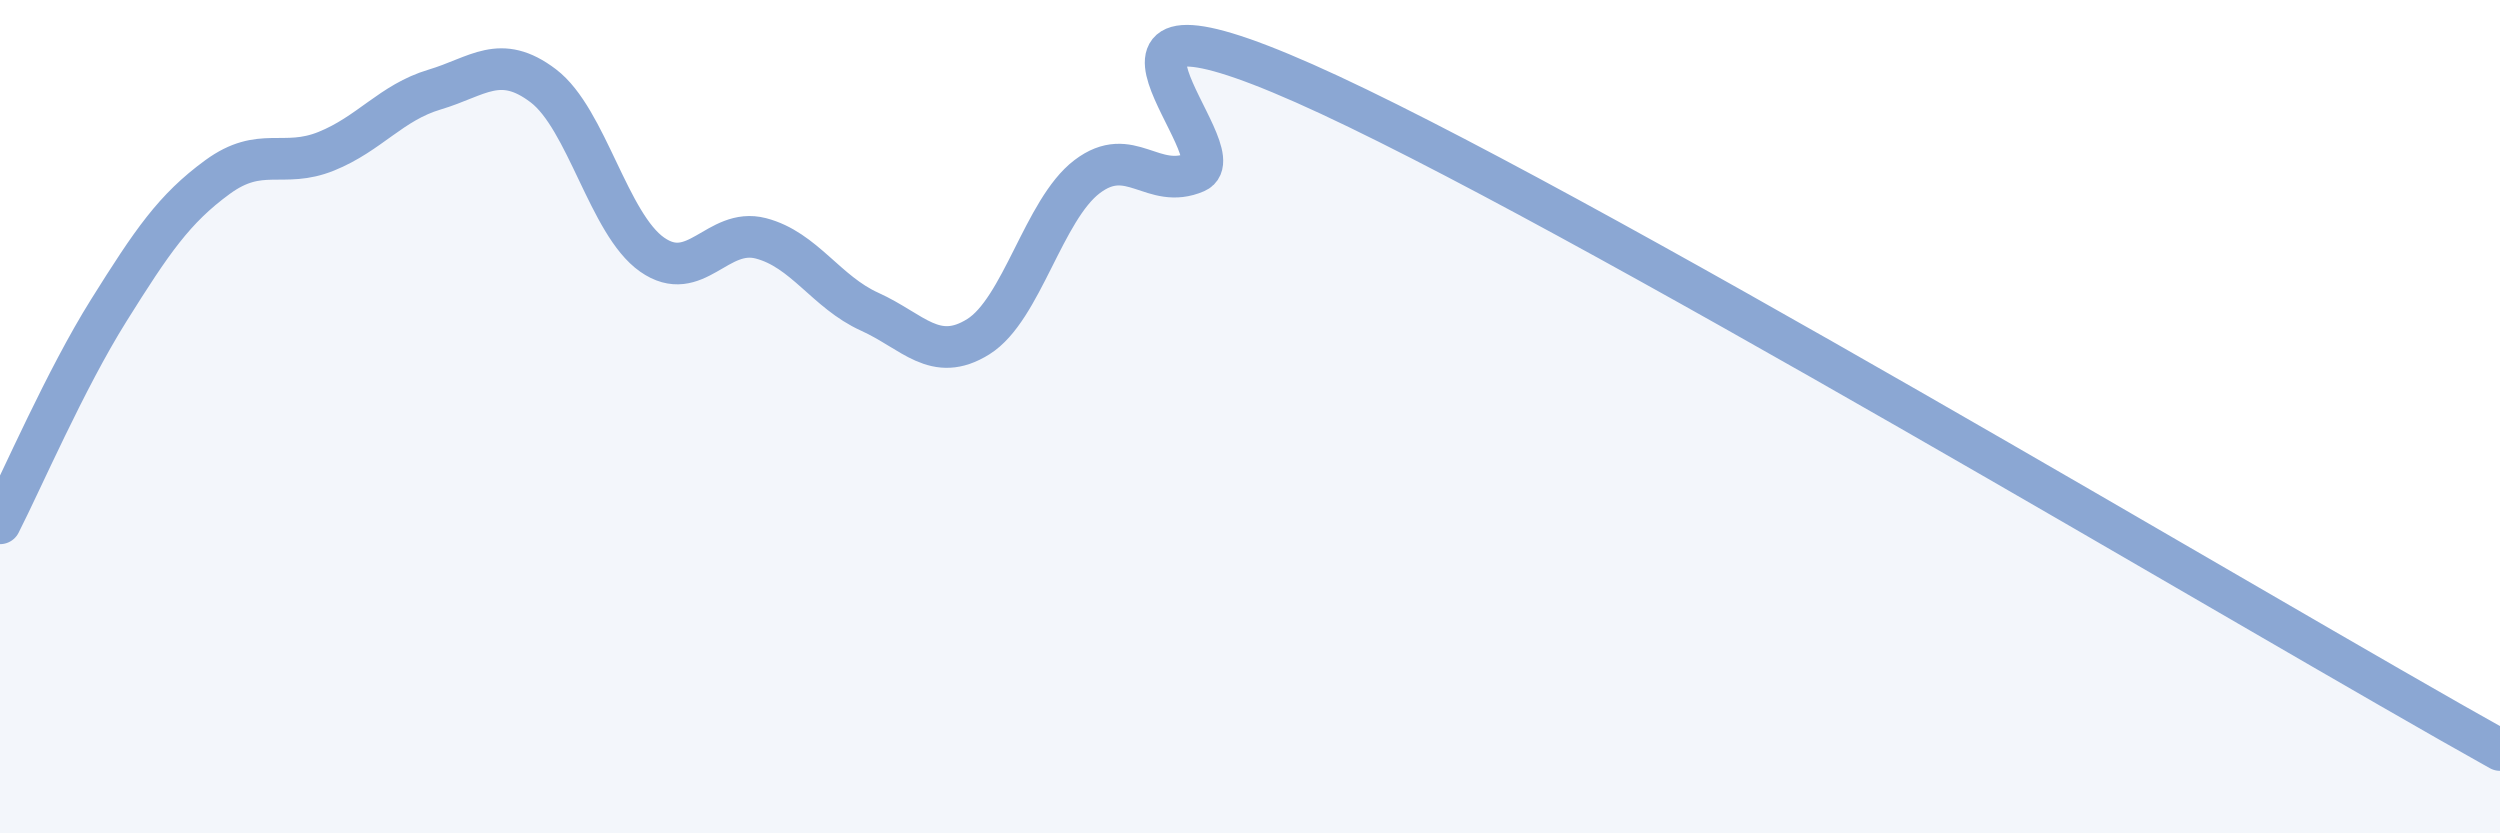 
    <svg width="60" height="20" viewBox="0 0 60 20" xmlns="http://www.w3.org/2000/svg">
      <path
        d="M 0,12.56 C 0.52,11.54 1.57,9.11 2.61,7.45 C 3.65,5.79 4.18,5.01 5.22,4.25 C 6.26,3.49 6.79,4.05 7.83,3.63 C 8.87,3.21 9.39,2.46 10.43,2.15 C 11.47,1.84 12,1.27 13.04,2.06 C 14.08,2.85 14.61,5.38 15.65,6.11 C 16.69,6.84 17.22,5.45 18.26,5.72 C 19.3,5.99 19.83,7.01 20.87,7.48 C 21.91,7.95 22.44,8.73 23.48,8.08 C 24.52,7.43 25.05,5.03 26.09,4.24 C 27.13,3.45 27.66,4.58 28.7,4.13 C 29.74,3.68 25.04,-0.77 31.3,2 C 37.56,4.77 54.26,14.8 60,18L60 20L0 20Z"
        fill="#8ba7d3"
        opacity="0.1"
        stroke-linecap="round"
        stroke-linejoin="round"
      />
      <path
        d="M 0,12.56 C 0.52,11.54 1.57,9.11 2.61,7.45 C 3.65,5.79 4.18,5.01 5.22,4.25 C 6.26,3.49 6.79,4.05 7.83,3.63 C 8.87,3.21 9.39,2.46 10.43,2.15 C 11.47,1.84 12,1.27 13.04,2.06 C 14.08,2.85 14.61,5.38 15.65,6.11 C 16.69,6.84 17.22,5.45 18.26,5.72 C 19.3,5.99 19.83,7.01 20.87,7.48 C 21.91,7.95 22.44,8.73 23.48,8.08 C 24.52,7.43 25.05,5.03 26.09,4.24 C 27.13,3.45 27.66,4.58 28.7,4.13 C 29.74,3.68 25.04,-0.77 31.3,2 C 37.56,4.77 54.26,14.8 60,18"
        stroke="#8ba7d3"
        stroke-width="1"
        fill="none"
        stroke-linecap="round"
        stroke-linejoin="round"
      />
    </svg>
  